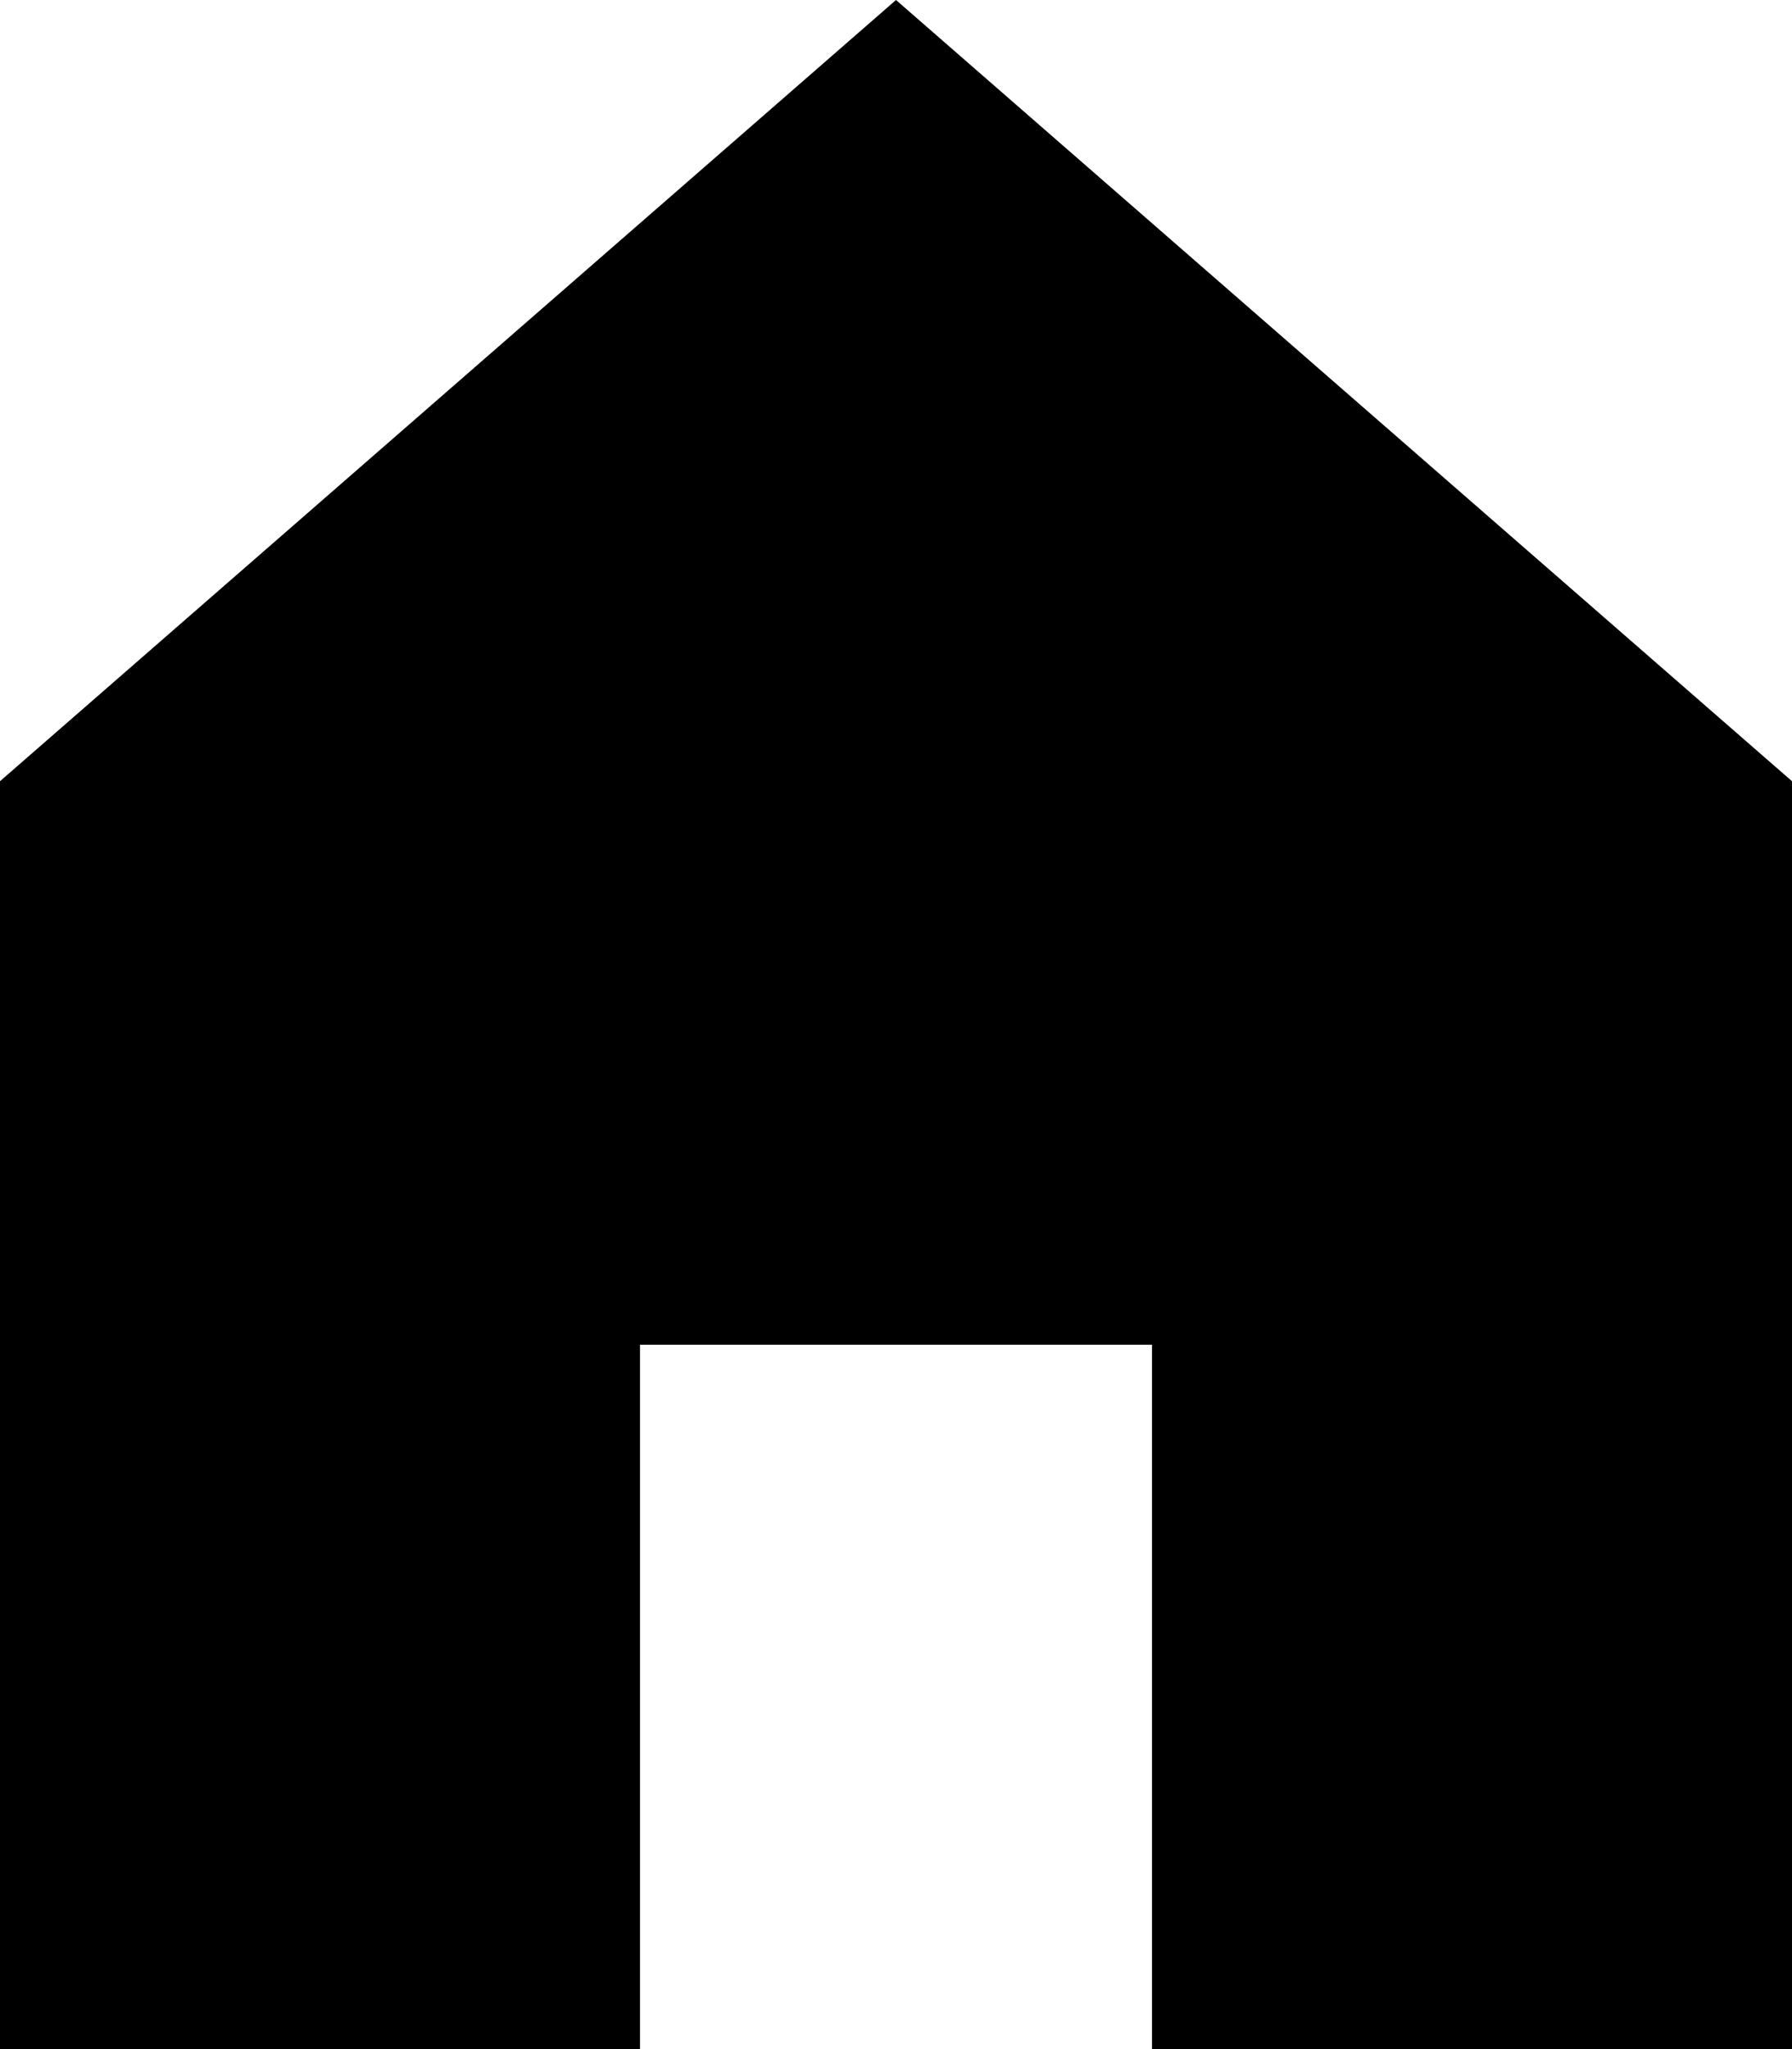 <?xml version="1.0" encoding="utf-8"?>
<!-- Generator: Adobe Illustrator 26.2.1, SVG Export Plug-In . SVG Version: 6.00 Build 0)  -->
<svg version="1.1" id="レイヤー_1" xmlns="http://www.w3.org/2000/svg" xmlns:xlink="http://www.w3.org/1999/xlink" x="0px"
	 y="0px" viewBox="0 0 14 16" style="enable-background:new 0 0 14 16;" xml:space="preserve">
<path d="M7,0L0,6.1V16h5v-5.5h4V16h5V6.1L7,0z"/>
</svg>
